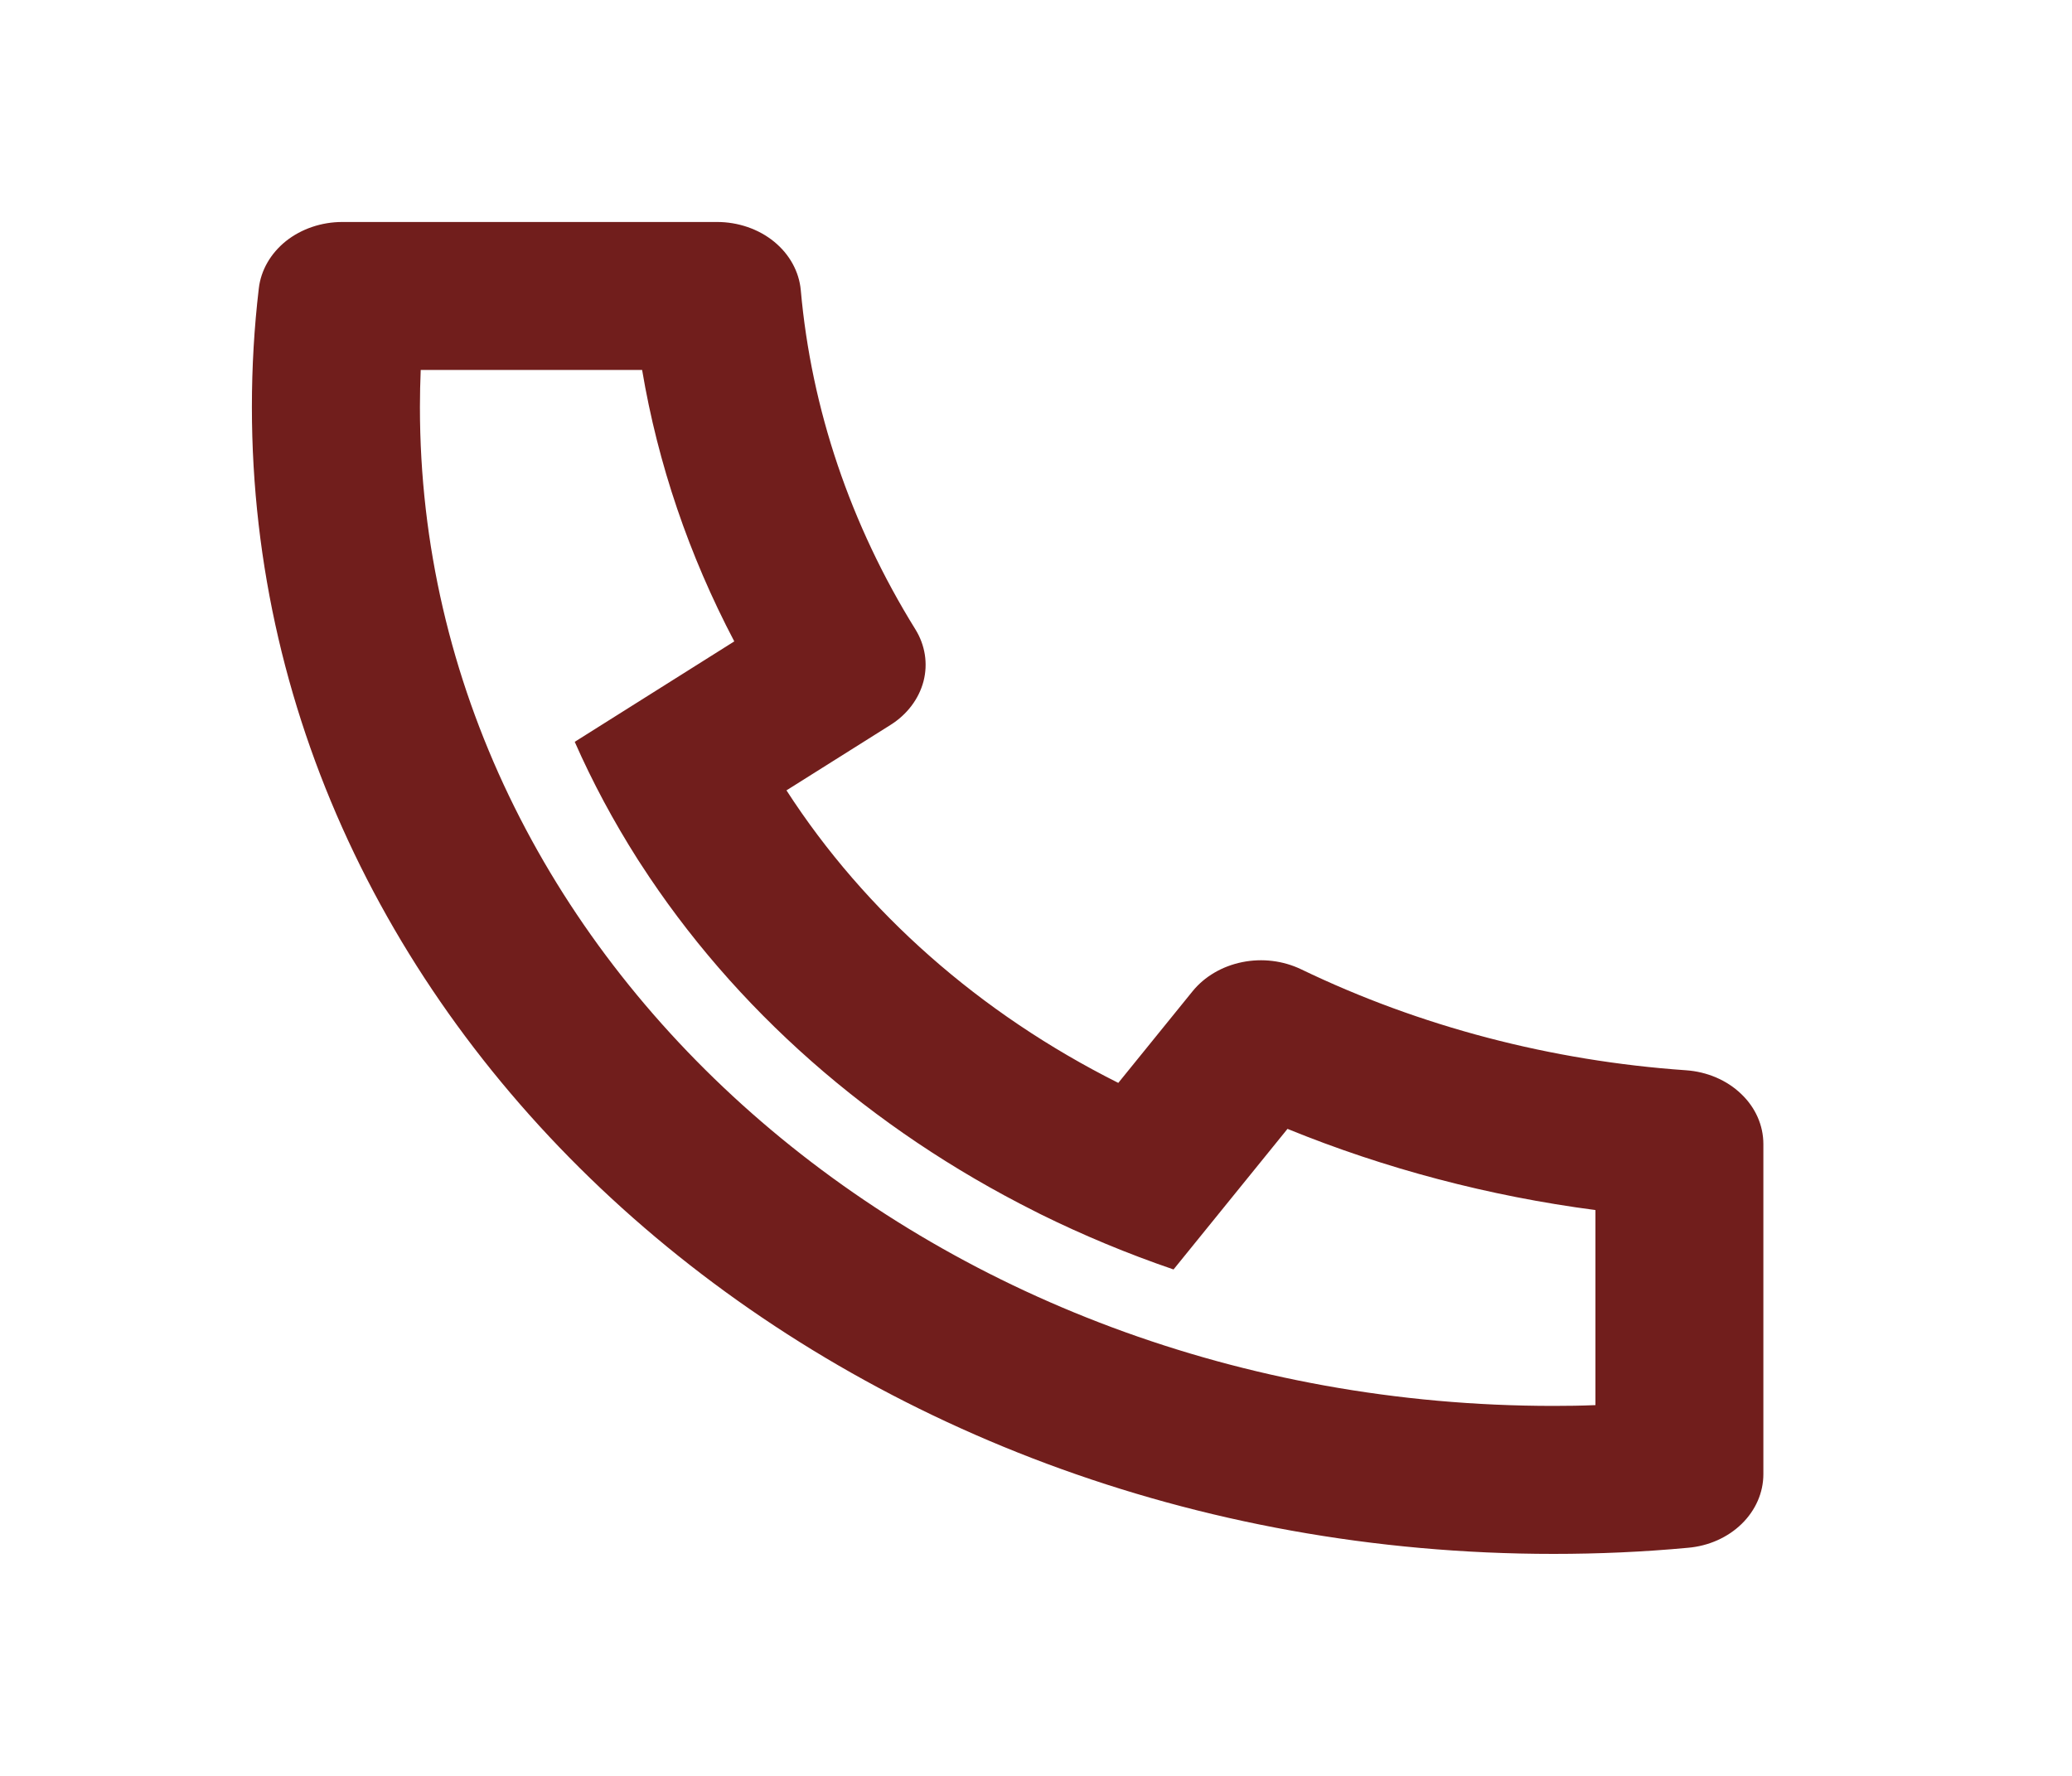 <svg width="21" height="18" viewBox="0 0 21 18" fill="none" xmlns="http://www.w3.org/2000/svg">
<path d="M7.971 8.011C8.77 9.248 9.931 10.272 11.334 10.976L12.087 10.047C12.208 9.898 12.387 9.793 12.59 9.752C12.793 9.711 13.005 9.737 13.188 9.825C14.392 10.405 15.721 10.753 17.088 10.848C17.302 10.863 17.501 10.948 17.646 11.087C17.792 11.225 17.872 11.407 17.872 11.596V14.942C17.872 15.128 17.794 15.307 17.653 15.445C17.512 15.583 17.318 15.67 17.108 15.688C16.657 15.73 16.203 15.75 15.745 15.75C8.46 15.75 2.553 10.545 2.553 4.125C2.553 3.721 2.576 3.321 2.623 2.924C2.644 2.739 2.743 2.568 2.899 2.443C3.056 2.319 3.259 2.25 3.47 2.25H7.267C7.481 2.25 7.688 2.321 7.845 2.449C8.002 2.577 8.099 2.753 8.116 2.941C8.223 4.146 8.619 5.317 9.277 6.378C9.377 6.539 9.406 6.727 9.36 6.905C9.313 7.084 9.194 7.242 9.025 7.348L7.971 8.011V8.011ZM5.825 7.519L7.442 6.501C6.983 5.628 6.668 4.702 6.508 3.75H4.264C4.259 3.874 4.256 4 4.256 4.125C4.255 9.717 9.399 14.25 15.745 14.25C15.887 14.25 16.029 14.248 16.17 14.242V12.265C15.09 12.123 14.039 11.846 13.049 11.442L11.894 12.867C11.429 12.708 10.977 12.52 10.542 12.305L10.493 12.28C8.823 11.443 7.441 10.224 6.491 8.753L6.463 8.71C6.219 8.326 6.005 7.928 5.825 7.519V7.519Z" fill="#711E1C"/>
</svg>
